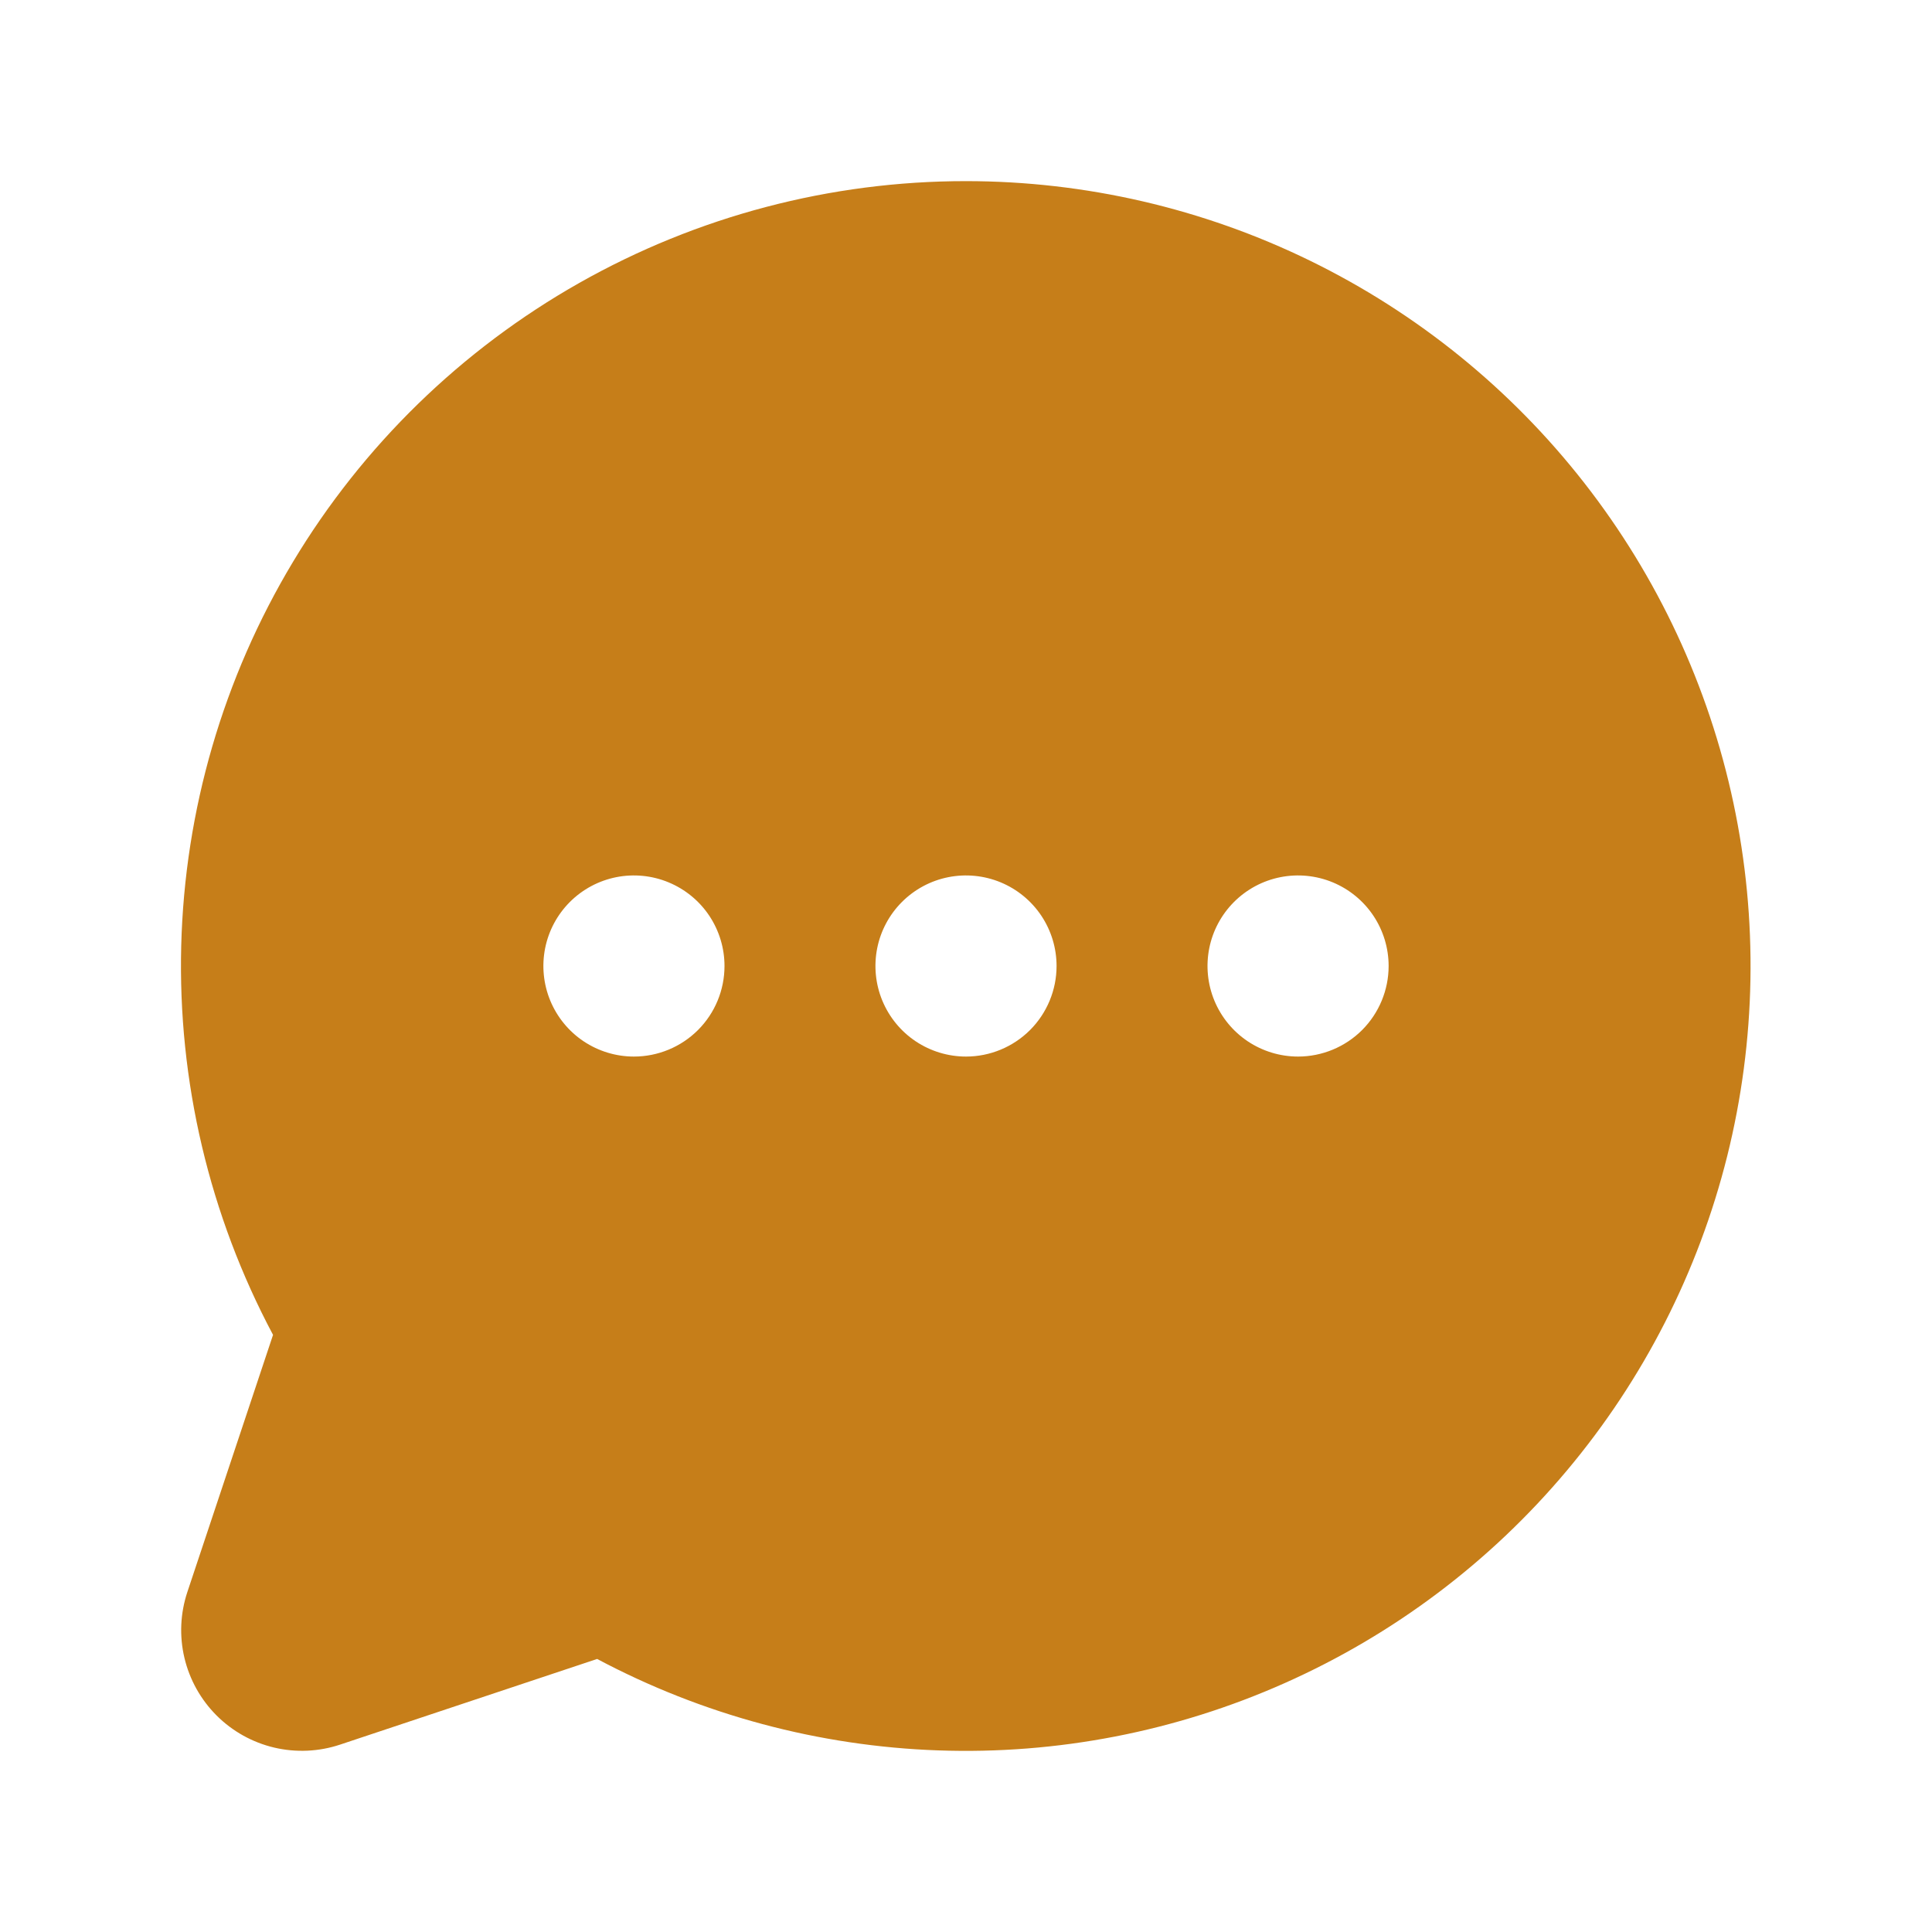 <svg width="40" height="40" viewBox="0 0 40 40" fill="none" xmlns="http://www.w3.org/2000/svg">
<g clip-path="url(#clip0_4076_38931)">
<path d="M20 3.75C17.195 3.749 14.437 4.475 11.995 5.857C9.553 7.238 7.51 9.228 6.066 11.633C4.621 14.038 3.824 16.776 3.752 19.581C3.68 22.386 4.335 25.161 5.653 27.637L3.88 32.958C3.733 33.398 3.711 33.871 3.818 34.323C3.925 34.775 4.155 35.188 4.484 35.517C4.812 35.845 5.225 36.075 5.677 36.182C6.129 36.288 6.602 36.267 7.042 36.12L12.363 34.347C14.542 35.506 16.957 36.153 19.424 36.24C21.89 36.327 24.345 35.85 26.6 34.846C28.855 33.843 30.852 32.339 32.439 30.448C34.026 28.558 35.162 26.33 35.76 23.936C36.357 21.541 36.402 19.041 35.889 16.626C35.377 14.212 34.321 11.945 32.802 10C31.283 8.054 29.34 6.48 27.122 5.397C24.904 4.314 22.468 3.751 20 3.75ZM13.125 21.875C12.754 21.875 12.392 21.765 12.083 21.559C11.775 21.353 11.535 21.06 11.393 20.718C11.251 20.375 11.214 19.998 11.286 19.634C11.358 19.27 11.537 18.936 11.799 18.674C12.061 18.412 12.396 18.233 12.759 18.161C13.123 18.089 13.5 18.126 13.842 18.268C14.185 18.41 14.478 18.65 14.684 18.958C14.89 19.267 15 19.629 15 20C15 20.497 14.803 20.974 14.451 21.326C14.099 21.677 13.622 21.875 13.125 21.875ZM20 21.875C19.629 21.875 19.267 21.765 18.958 21.559C18.65 21.353 18.41 21.06 18.268 20.718C18.126 20.375 18.089 19.998 18.161 19.634C18.233 19.27 18.412 18.936 18.674 18.674C18.936 18.412 19.27 18.233 19.634 18.161C19.998 18.089 20.375 18.126 20.718 18.268C21.06 18.41 21.353 18.65 21.559 18.958C21.765 19.267 21.875 19.629 21.875 20C21.875 20.497 21.677 20.974 21.326 21.326C20.974 21.677 20.497 21.875 20 21.875ZM26.875 21.875C26.504 21.875 26.142 21.765 25.833 21.559C25.525 21.353 25.285 21.06 25.143 20.718C25.001 20.375 24.964 19.998 25.036 19.634C25.108 19.27 25.287 18.936 25.549 18.674C25.811 18.412 26.145 18.233 26.509 18.161C26.873 18.089 27.25 18.126 27.593 18.268C27.935 18.41 28.228 18.65 28.434 18.958C28.64 19.267 28.75 19.629 28.75 20C28.75 20.497 28.552 20.974 28.201 21.326C27.849 21.677 27.372 21.875 26.875 21.875Z" fill="#C67E19"/>
</g>
<defs>
<clipPath id="clip0_4076_38931">
<rect width="40" height="40" fill="white"/>
</clipPath>
</defs>
</svg>
